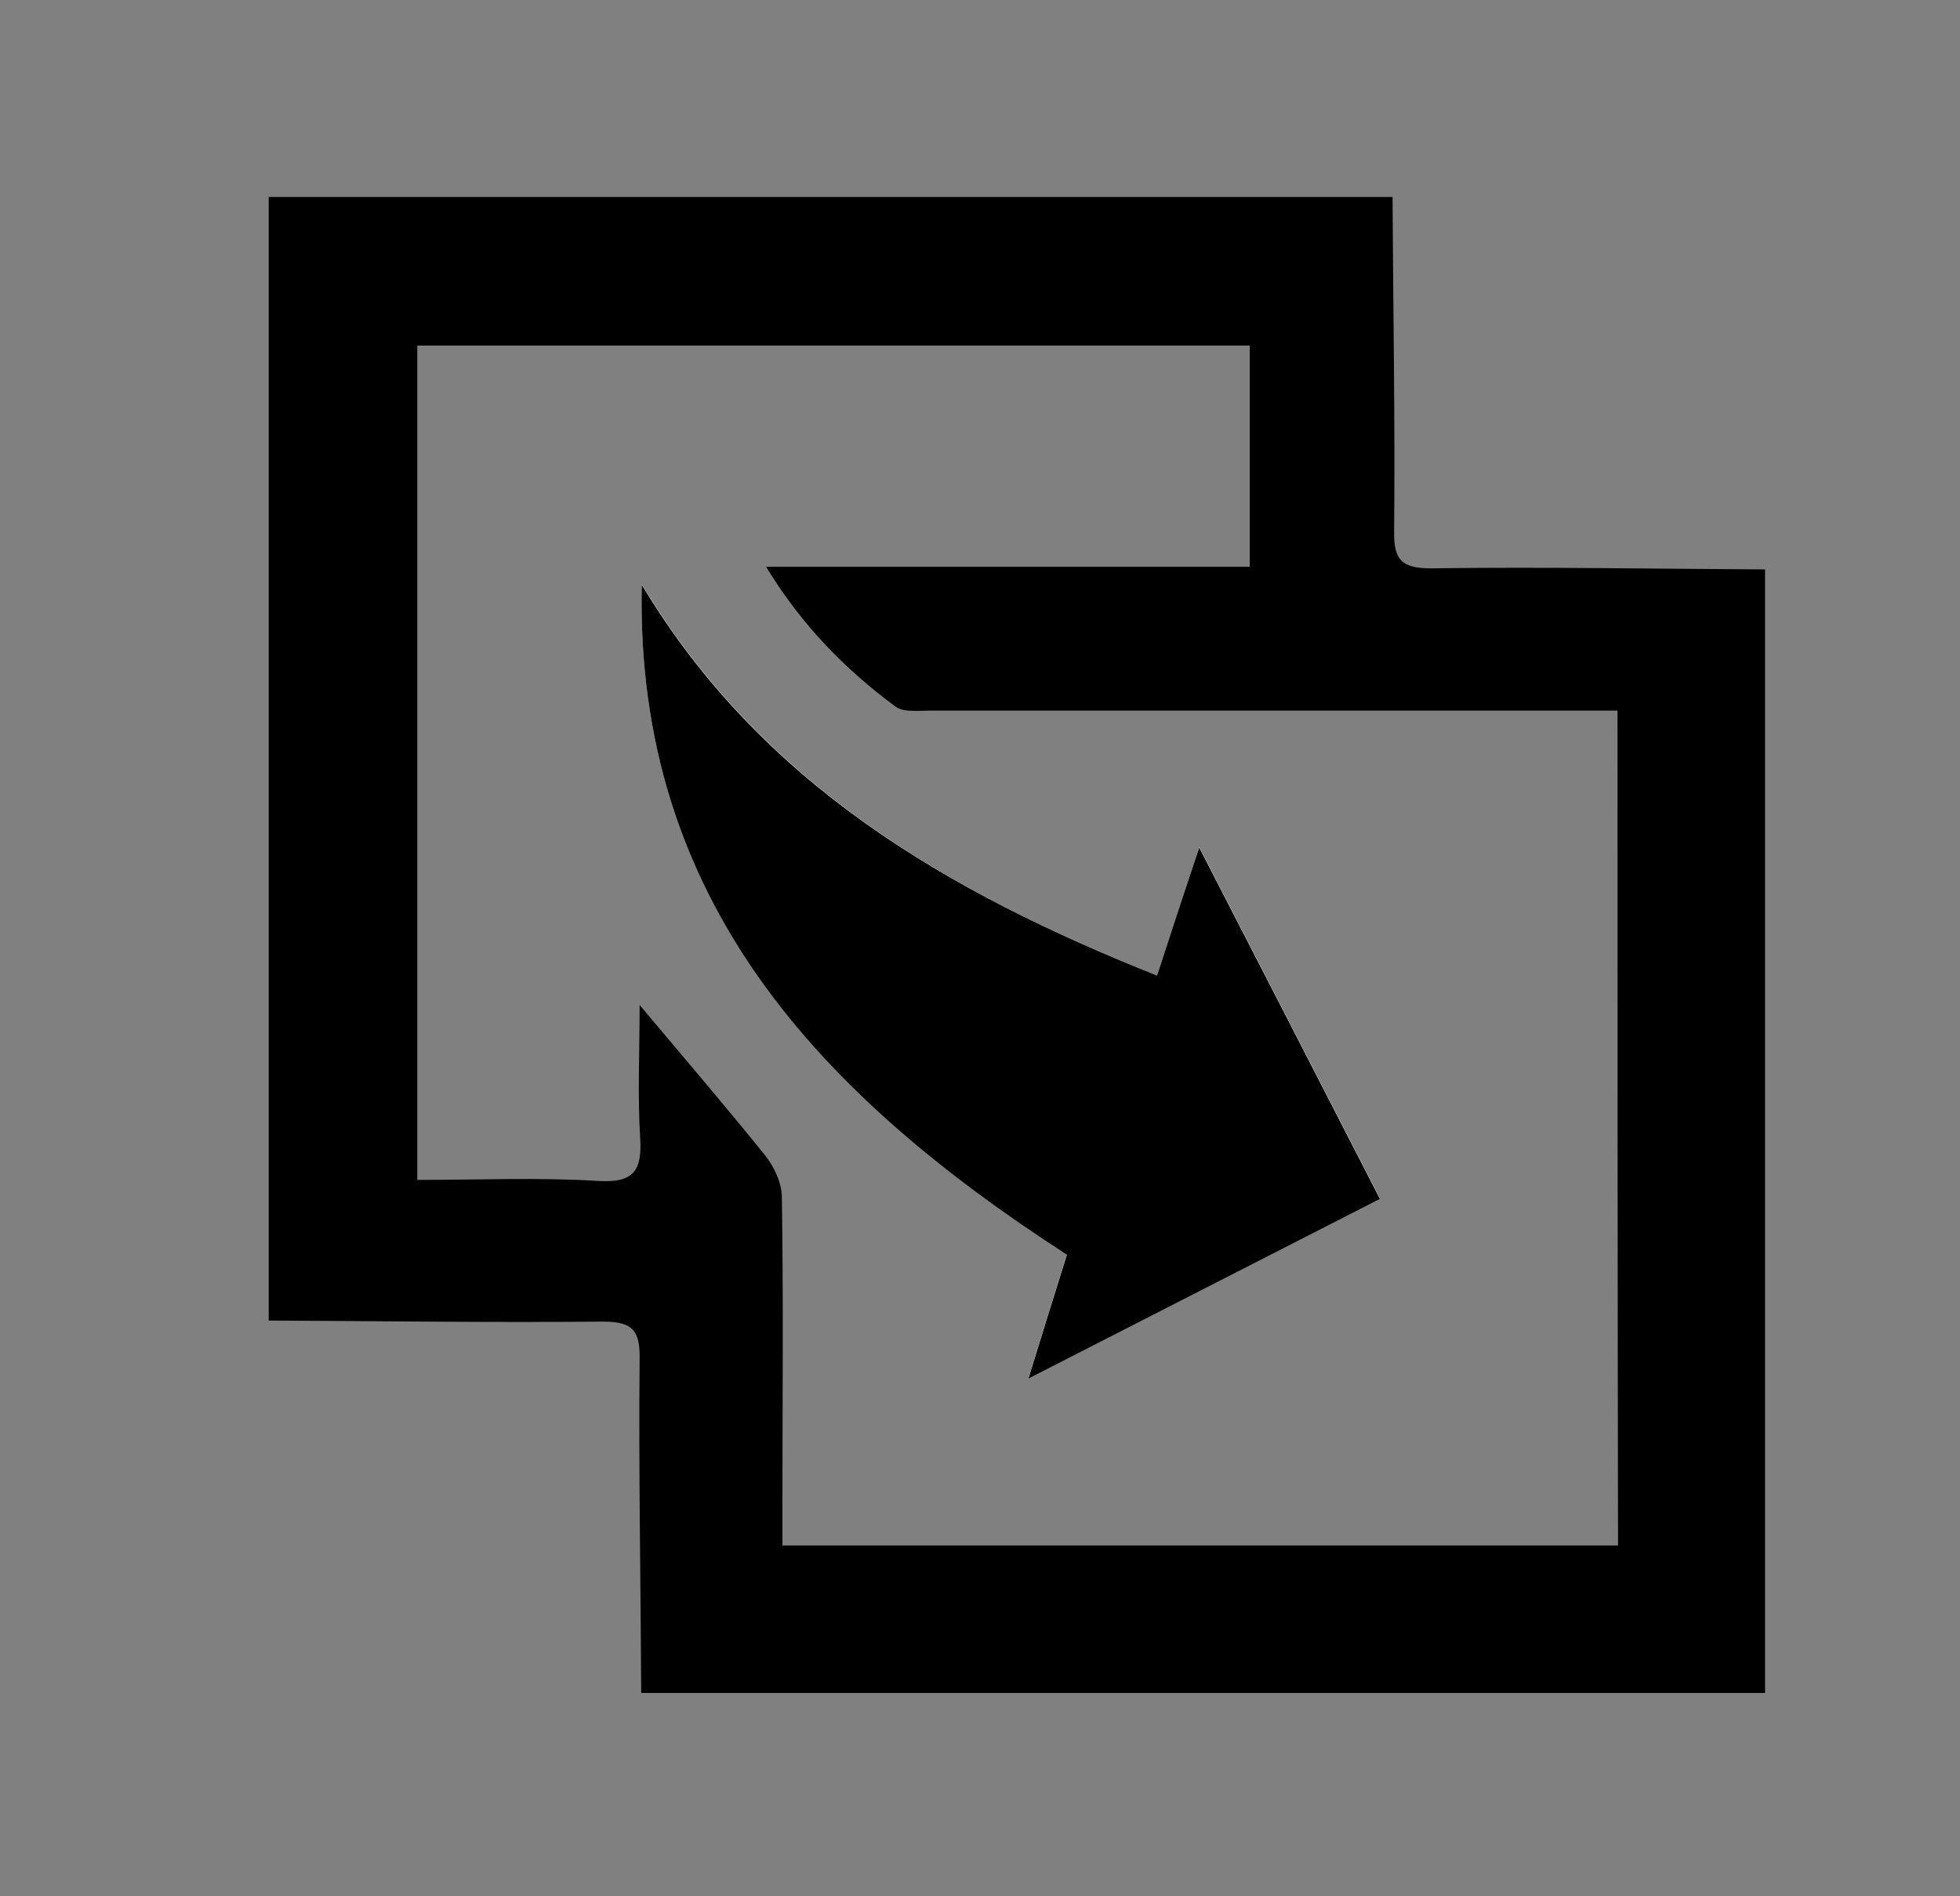 <?xml version="1.0" encoding="utf-8"?>
<!-- Generator: Adobe Illustrator 24.3.0, SVG Export Plug-In . SVG Version: 6.00 Build 0)  -->
<svg version="1.1" id="Layer_1" xmlns="http://www.w3.org/2000/svg" xmlns:xlink="http://www.w3.org/1999/xlink" x="0px" y="0px"
	 viewBox="0 0 372 360" style="enable-background:new 0 0 372 360;" xml:space="preserve">
<rect x="0" y="0" width="372" height="360" fill="#808080" stroke="none"/>
<style type="text/css">
	.st0{fill:#FFFFFF;}
</style>
<g>
	<path d="M335,108.1c0,71,0,142,0,213.3c-71.1,0-142.2,0-213.3,0c-0.1-21.1-0.5-42.3-0.3-63.4c0.1-5.5-1.4-7.1-7-7.1
		c-21.1,0.2-42.3-0.1-63.4-0.2c0-71,0-142,0-213.3c71.1,0,142.2,0,213.3,0c0.1,21.1,0.5,42.3,0.3,63.4c-0.1,5.5,1.4,7.1,7,7.1
		C292.7,107.6,313.9,108,335,108.1z M307,134.9c-3,0-5.5,0-8,0c-40.8,0-81.6,0-122.4,0c-2.3,0-5.1,0.4-6.7-0.8
		c-9.4-7-17.6-15.2-24.5-26.5c31.4,0,61.5,0,91.8,0c0-14.6,0-28.3,0-42c-53,0-105.5,0-158,0c0,52.9,0,105.3,0,158.4
		c11.7,0,23.1-0.5,34.4,0.2c6.7,0.4,8.3-2,7.9-8.2c-0.5-8.2-0.1-16.4-0.1-25.2c8.4,10,16.2,19.1,23.7,28.4c1.8,2.2,3.3,5.4,3.3,8.2
		c0.3,19.8,0.1,39.5,0.1,59.3c0,2.2,0,4.5,0,6.7c53.4,0,105.9,0,158.6,0C307,240.5,307,188.2,307,134.9z"/>
	<path class="st0" d="M219.6,185.2c-39.9-15.9-75.2-36.6-97.8-74.3c-1.3,60.1,34,97,80.7,127.2c-2.3,7.3-4.6,14.7-7.3,23.5
		c23.2-11.8,44.8-22.9,66.7-34.1c-11.3-22-22.4-43.6-34.3-66.7C224.7,169.9,222.3,177,219.6,185.2z"/>
	<path d="M219.6,185.2c2.7-8.2,5-15.3,8-24.3c11.9,23.1,23,44.7,34.3,66.7c-21.9,11.2-43.6,22.3-66.7,34.1c2.7-8.8,5-16.2,7.3-23.5
		c-46.7-30.2-82-67.2-80.7-127.2C144.4,148.7,179.7,169.3,219.6,185.2z"/>
</g>
</svg>
